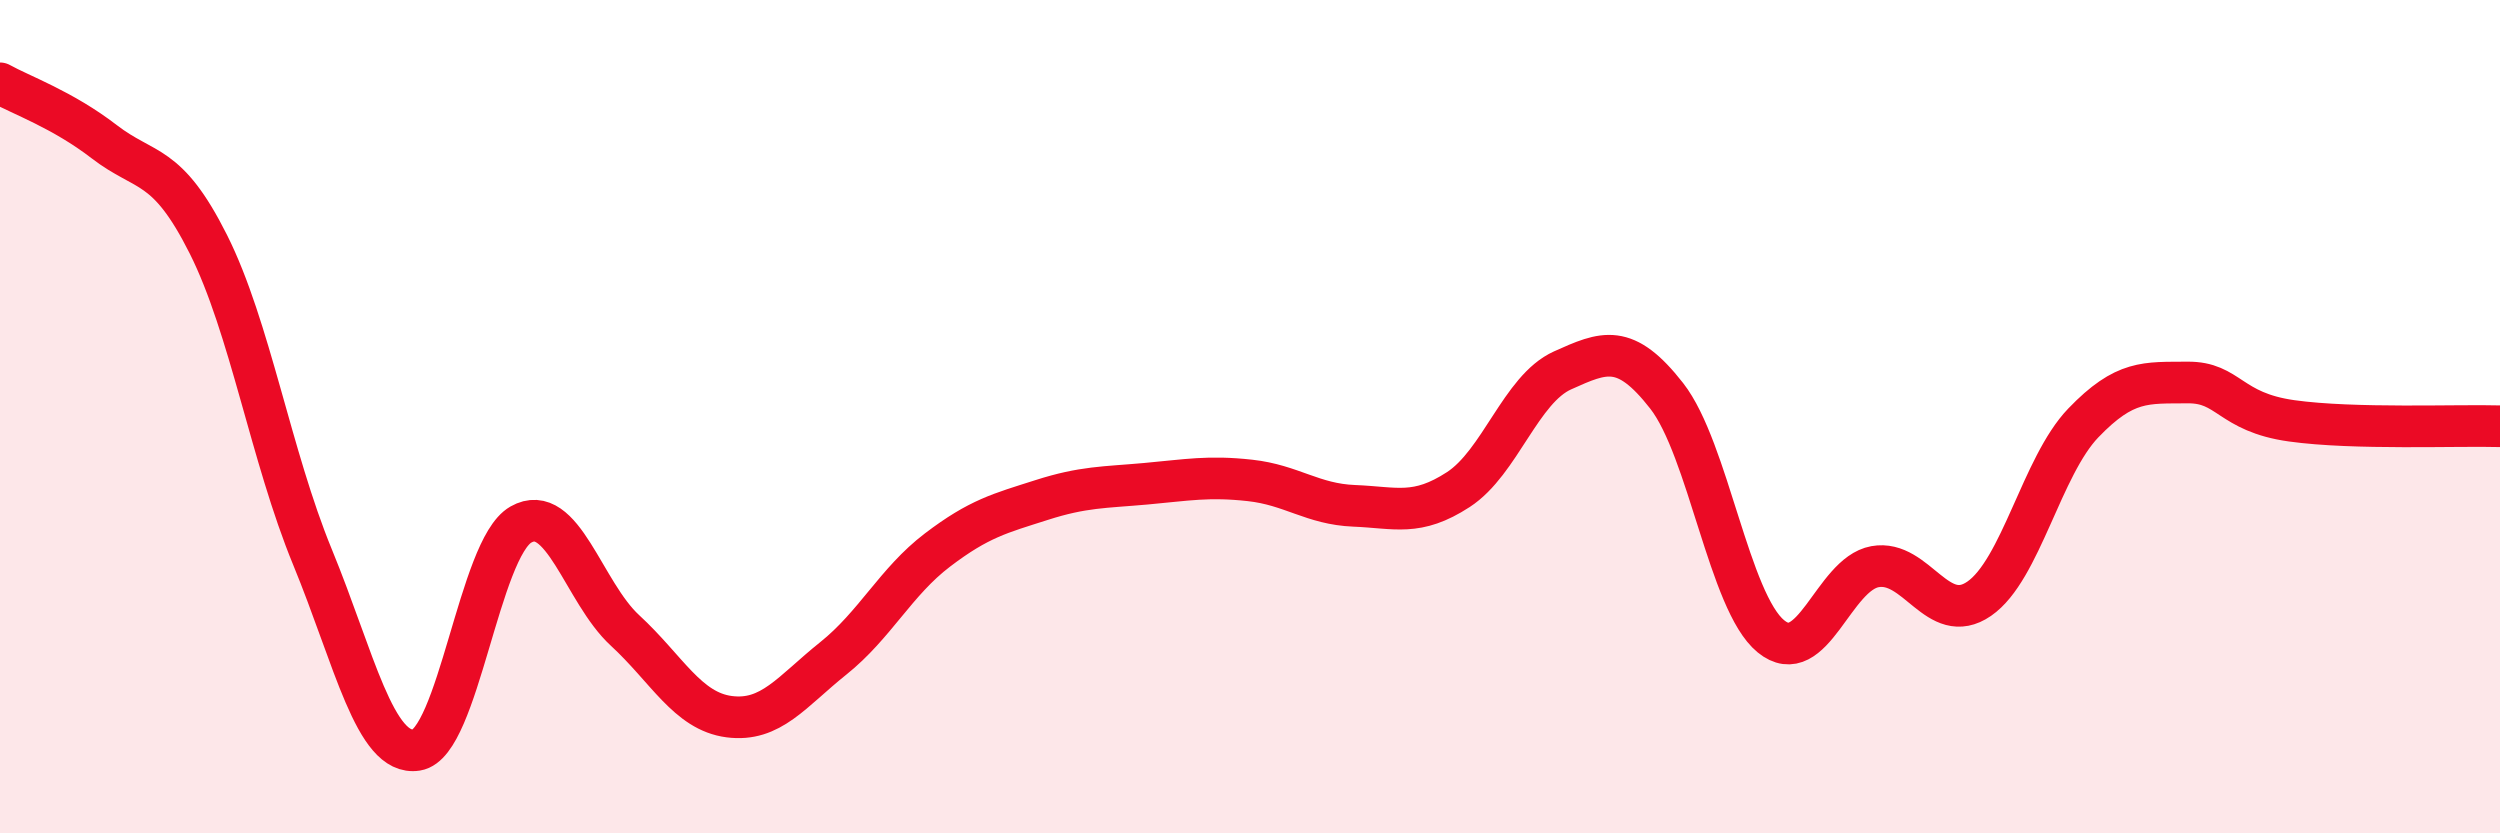 
    <svg width="60" height="20" viewBox="0 0 60 20" xmlns="http://www.w3.org/2000/svg">
      <path
        d="M 0,2 C 0.5,2.28 1.5,2.63 2.5,3.4 C 3.5,4.17 4,3.87 5,5.86 C 6,7.85 6.5,10.94 7.5,13.37 C 8.5,15.8 9,18.16 10,18 C 11,17.84 11.5,13.16 12.5,12.59 C 13.5,12.02 14,14.21 15,15.13 C 16,16.05 16.5,17.07 17.5,17.2 C 18.5,17.33 19,16.6 20,15.8 C 21,15 21.5,13.96 22.5,13.2 C 23.5,12.44 24,12.32 25,12 C 26,11.68 26.5,11.7 27.5,11.61 C 28.5,11.52 29,11.42 30,11.53 C 31,11.64 31.5,12.1 32.5,12.14 C 33.5,12.18 34,12.4 35,11.75 C 36,11.1 36.5,9.34 37.5,8.89 C 38.5,8.44 39,8.22 40,9.5 C 41,10.78 41.5,14.45 42.5,15.27 C 43.5,16.09 44,13.78 45,13.6 C 46,13.42 46.5,15.06 47.5,14.37 C 48.5,13.68 49,11.19 50,10.15 C 51,9.11 51.5,9.19 52.5,9.18 C 53.5,9.17 53.5,9.89 55,10.1 C 56.5,10.31 59,10.2 60,10.23L60 20L0 20Z"
        fill="#EB0A25"
        opacity="0.1"
        stroke-linecap="round"
        stroke-linejoin="round"
      />
      <path
        d="M 0,2 C 0.5,2.28 1.5,2.63 2.5,3.4 C 3.5,4.17 4,3.87 5,5.86 C 6,7.85 6.5,10.94 7.5,13.37 C 8.5,15.8 9,18.16 10,18 C 11,17.84 11.5,13.16 12.5,12.59 C 13.5,12.02 14,14.21 15,15.13 C 16,16.05 16.5,17.07 17.5,17.2 C 18.5,17.33 19,16.6 20,15.8 C 21,15 21.5,13.96 22.5,13.2 C 23.5,12.44 24,12.32 25,12 C 26,11.68 26.5,11.7 27.5,11.61 C 28.5,11.52 29,11.42 30,11.53 C 31,11.64 31.5,12.1 32.5,12.14 C 33.5,12.18 34,12.4 35,11.75 C 36,11.1 36.5,9.34 37.5,8.89 C 38.5,8.44 39,8.22 40,9.5 C 41,10.78 41.5,14.45 42.5,15.27 C 43.5,16.09 44,13.78 45,13.6 C 46,13.42 46.5,15.06 47.5,14.37 C 48.5,13.68 49,11.19 50,10.15 C 51,9.11 51.5,9.19 52.5,9.18 C 53.5,9.17 53.5,9.89 55,10.1 C 56.5,10.31 59,10.2 60,10.23"
        stroke="#EB0A25"
        stroke-width="1"
        fill="none"
        stroke-linecap="round"
        stroke-linejoin="round"
      />
    </svg>
  